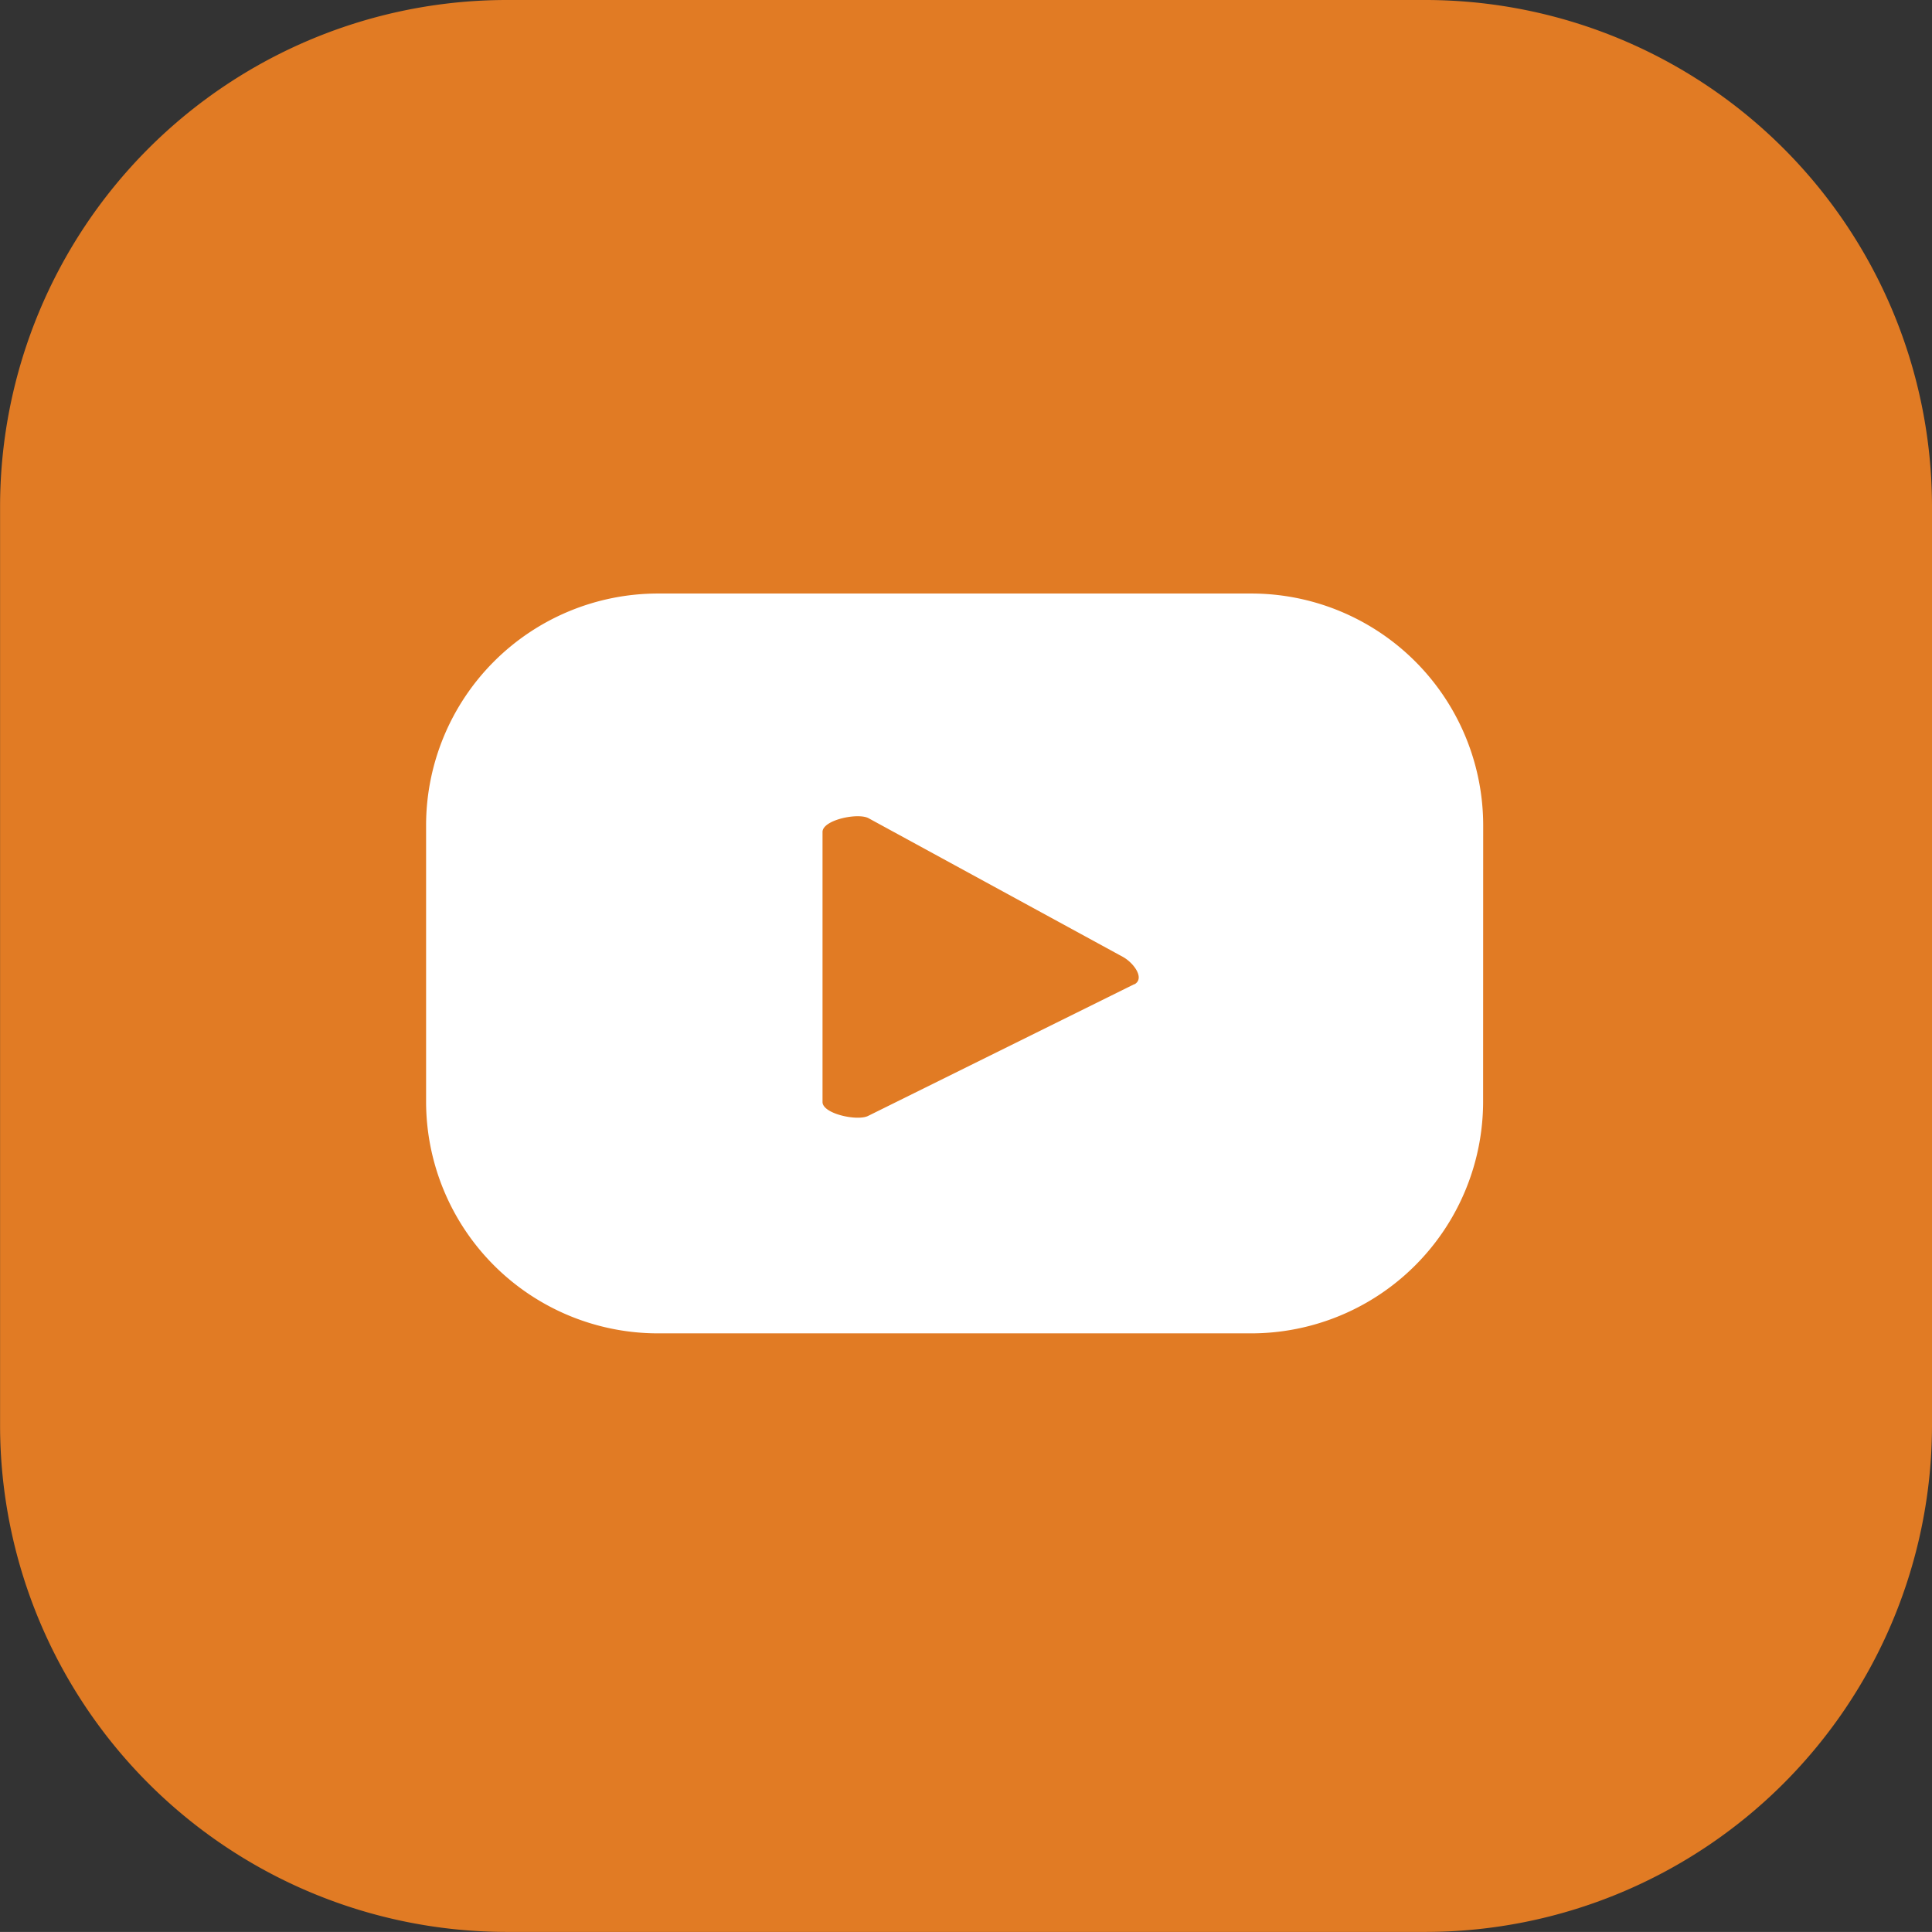 <svg id="Group_3017" data-name="Group 3017" xmlns="http://www.w3.org/2000/svg" width="25.673" height="25.672" viewBox="0 0 25.673 25.672">
    <rect x="0" y="0" width="25.673" height="25.672" fill="#333333" stroke="none"/>
    <path id="Path_65" data-name="Path 65" d="M42.5,61.442V49.2a6.735,6.735,0,0,1,6.715-6.715H61.456A6.735,6.735,0,0,1,68.172,49.2V61.442a6.735,6.735,0,0,1-6.716,6.715H49.214A6.735,6.735,0,0,1,42.5,61.442" transform="translate(-42.499 -42.485)" fill="#e17b24"/>
    <path id="Path_66" data-name="Path 66" d="M62.995,54.551a3.082,3.082,0,0,0-3.082-3.082H52.03a3.082,3.082,0,0,0-3.082,3.082v3.668A3.082,3.082,0,0,0,52.03,61.3h7.882a3.082,3.082,0,0,0,3.082-3.082ZM58.359,56.66l-3.534,1.749c-.139.075-.609-.025-.609-.183V54.637c0-.16.475-.26.614-.181L58.212,56.3c.142.081.291.285.147.363" transform="translate(-43.286 -43.582)" fill="#fff"/>
</svg>

